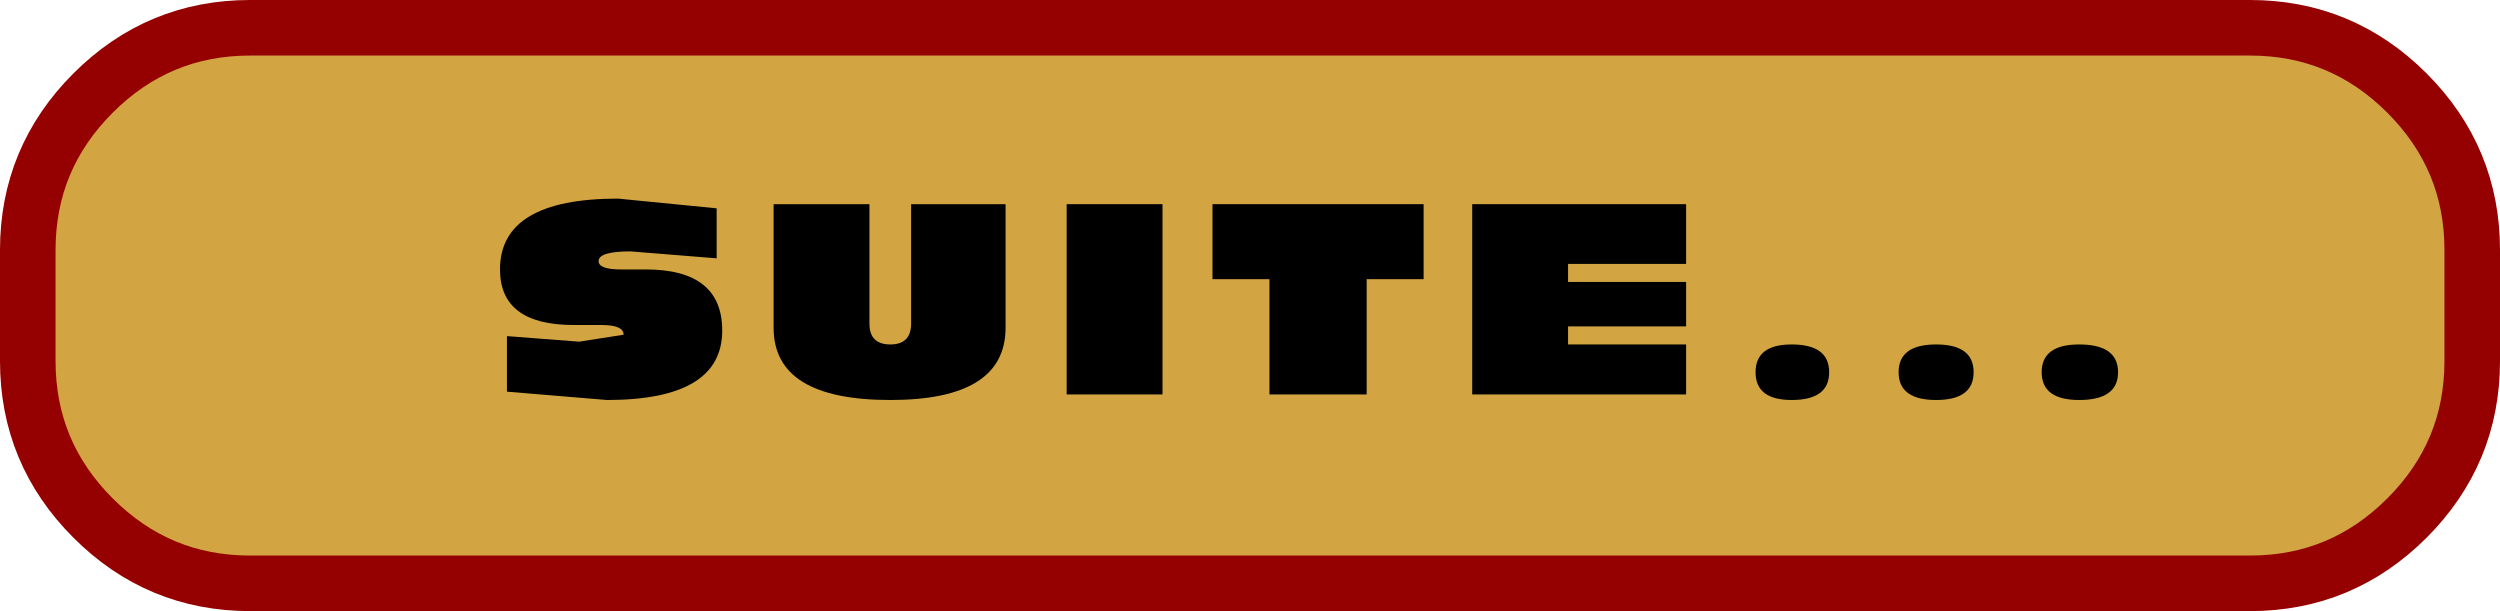 <?xml version="1.0" encoding="UTF-8" standalone="no"?>
<svg xmlns:xlink="http://www.w3.org/1999/xlink" height="22.0px" width="90.0px" xmlns="http://www.w3.org/2000/svg">
  <g transform="matrix(1.0, 0.0, 0.0, 1.0, 43.5, -29.95)">
    <path d="M45.5 42.95 Q45.5 46.25 43.15 48.6 40.8 50.95 37.5 50.95 L-34.5 50.95 Q-37.8 50.95 -40.15 48.6 -42.5 46.25 -42.5 42.95 L-42.5 38.95 Q-42.5 35.65 -40.15 33.3 -37.8 30.95 -34.5 30.95 L37.5 30.95 Q40.8 30.95 43.15 33.3 45.5 35.65 45.5 38.95 L45.5 42.95" fill="#d2a442" fill-rule="evenodd" stroke="none"/>
    <path d="M45.5 42.95 Q45.5 46.25 43.15 48.6 40.8 50.95 37.5 50.95 L-34.5 50.95 Q-37.8 50.95 -40.15 48.6 -42.5 46.25 -42.5 42.95 L-42.5 38.95 Q-42.5 35.65 -40.15 33.3 -37.8 30.95 -34.5 30.95 L37.5 30.95 Q40.8 30.95 43.15 33.3 45.5 35.65 45.5 38.95 L45.5 42.95 Z" fill="none" stroke="#950000" stroke-linecap="round" stroke-linejoin="round" stroke-width="2.0"/>
    <path d="M-17.7 39.25 L-20.8 39.0 Q-21.95 39.0 -21.95 39.35 -21.95 39.65 -21.15 39.65 L-20.25 39.65 Q-17.5 39.65 -17.5 41.85 -17.5 44.35 -21.65 44.35 L-25.25 44.05 -25.25 42.05 -22.65 42.25 -21.05 42.0 Q-21.05 41.65 -21.85 41.65 L-22.85 41.65 Q-25.5 41.65 -25.5 39.65 -25.5 37.1 -21.25 37.1 L-17.7 37.45 -17.7 39.25" fill="#000000" fill-rule="evenodd" stroke="none"/>
    <path d="M-15.65 41.75 L-15.65 37.3 -12.2 37.3 -12.2 41.6 Q-12.2 42.35 -11.45 42.35 -10.7 42.35 -10.7 41.6 L-10.7 37.3 -7.3 37.3 -7.3 41.75 Q-7.3 44.35 -11.45 44.35 -15.65 44.35 -15.65 41.75" fill="#000000" fill-rule="evenodd" stroke="none"/>
    <path d="M-5.1 37.3 L-1.65 37.3 -1.65 44.15 -5.1 44.15 -5.1 37.3" fill="#000000" fill-rule="evenodd" stroke="none"/>
    <path d="M7.75 40.0 L5.7 40.0 5.7 44.15 2.2 44.15 2.2 40.0 0.15 40.0 0.15 37.3 7.75 37.3 7.75 40.0" fill="#000000" fill-rule="evenodd" stroke="none"/>
    <path d="M17.2 39.45 L12.95 39.45 12.95 40.1 17.2 40.1 17.2 41.7 12.95 41.7 12.95 42.35 17.2 42.35 17.2 44.15 9.5 44.15 9.5 37.3 17.2 37.3 17.2 39.45" fill="#000000" fill-rule="evenodd" stroke="none"/>
    <path d="M22.35 43.35 Q22.35 44.35 21.0 44.35 19.7 44.35 19.7 43.35 19.7 42.35 21.0 42.35 22.35 42.35 22.35 43.35" fill="#000000" fill-rule="evenodd" stroke="none"/>
    <path d="M27.55 43.35 Q27.55 44.35 26.2 44.35 24.85 44.35 24.85 43.35 24.85 42.35 26.2 42.35 27.55 42.35 27.55 43.35" fill="#000000" fill-rule="evenodd" stroke="none"/>
    <path d="M32.75 43.35 Q32.75 44.35 31.35 44.35 30.0 44.35 30.0 43.35 30.0 42.35 31.35 42.35 32.75 42.35 32.75 43.35" fill="#000000" fill-rule="evenodd" stroke="none"/>
  </g>
</svg>
